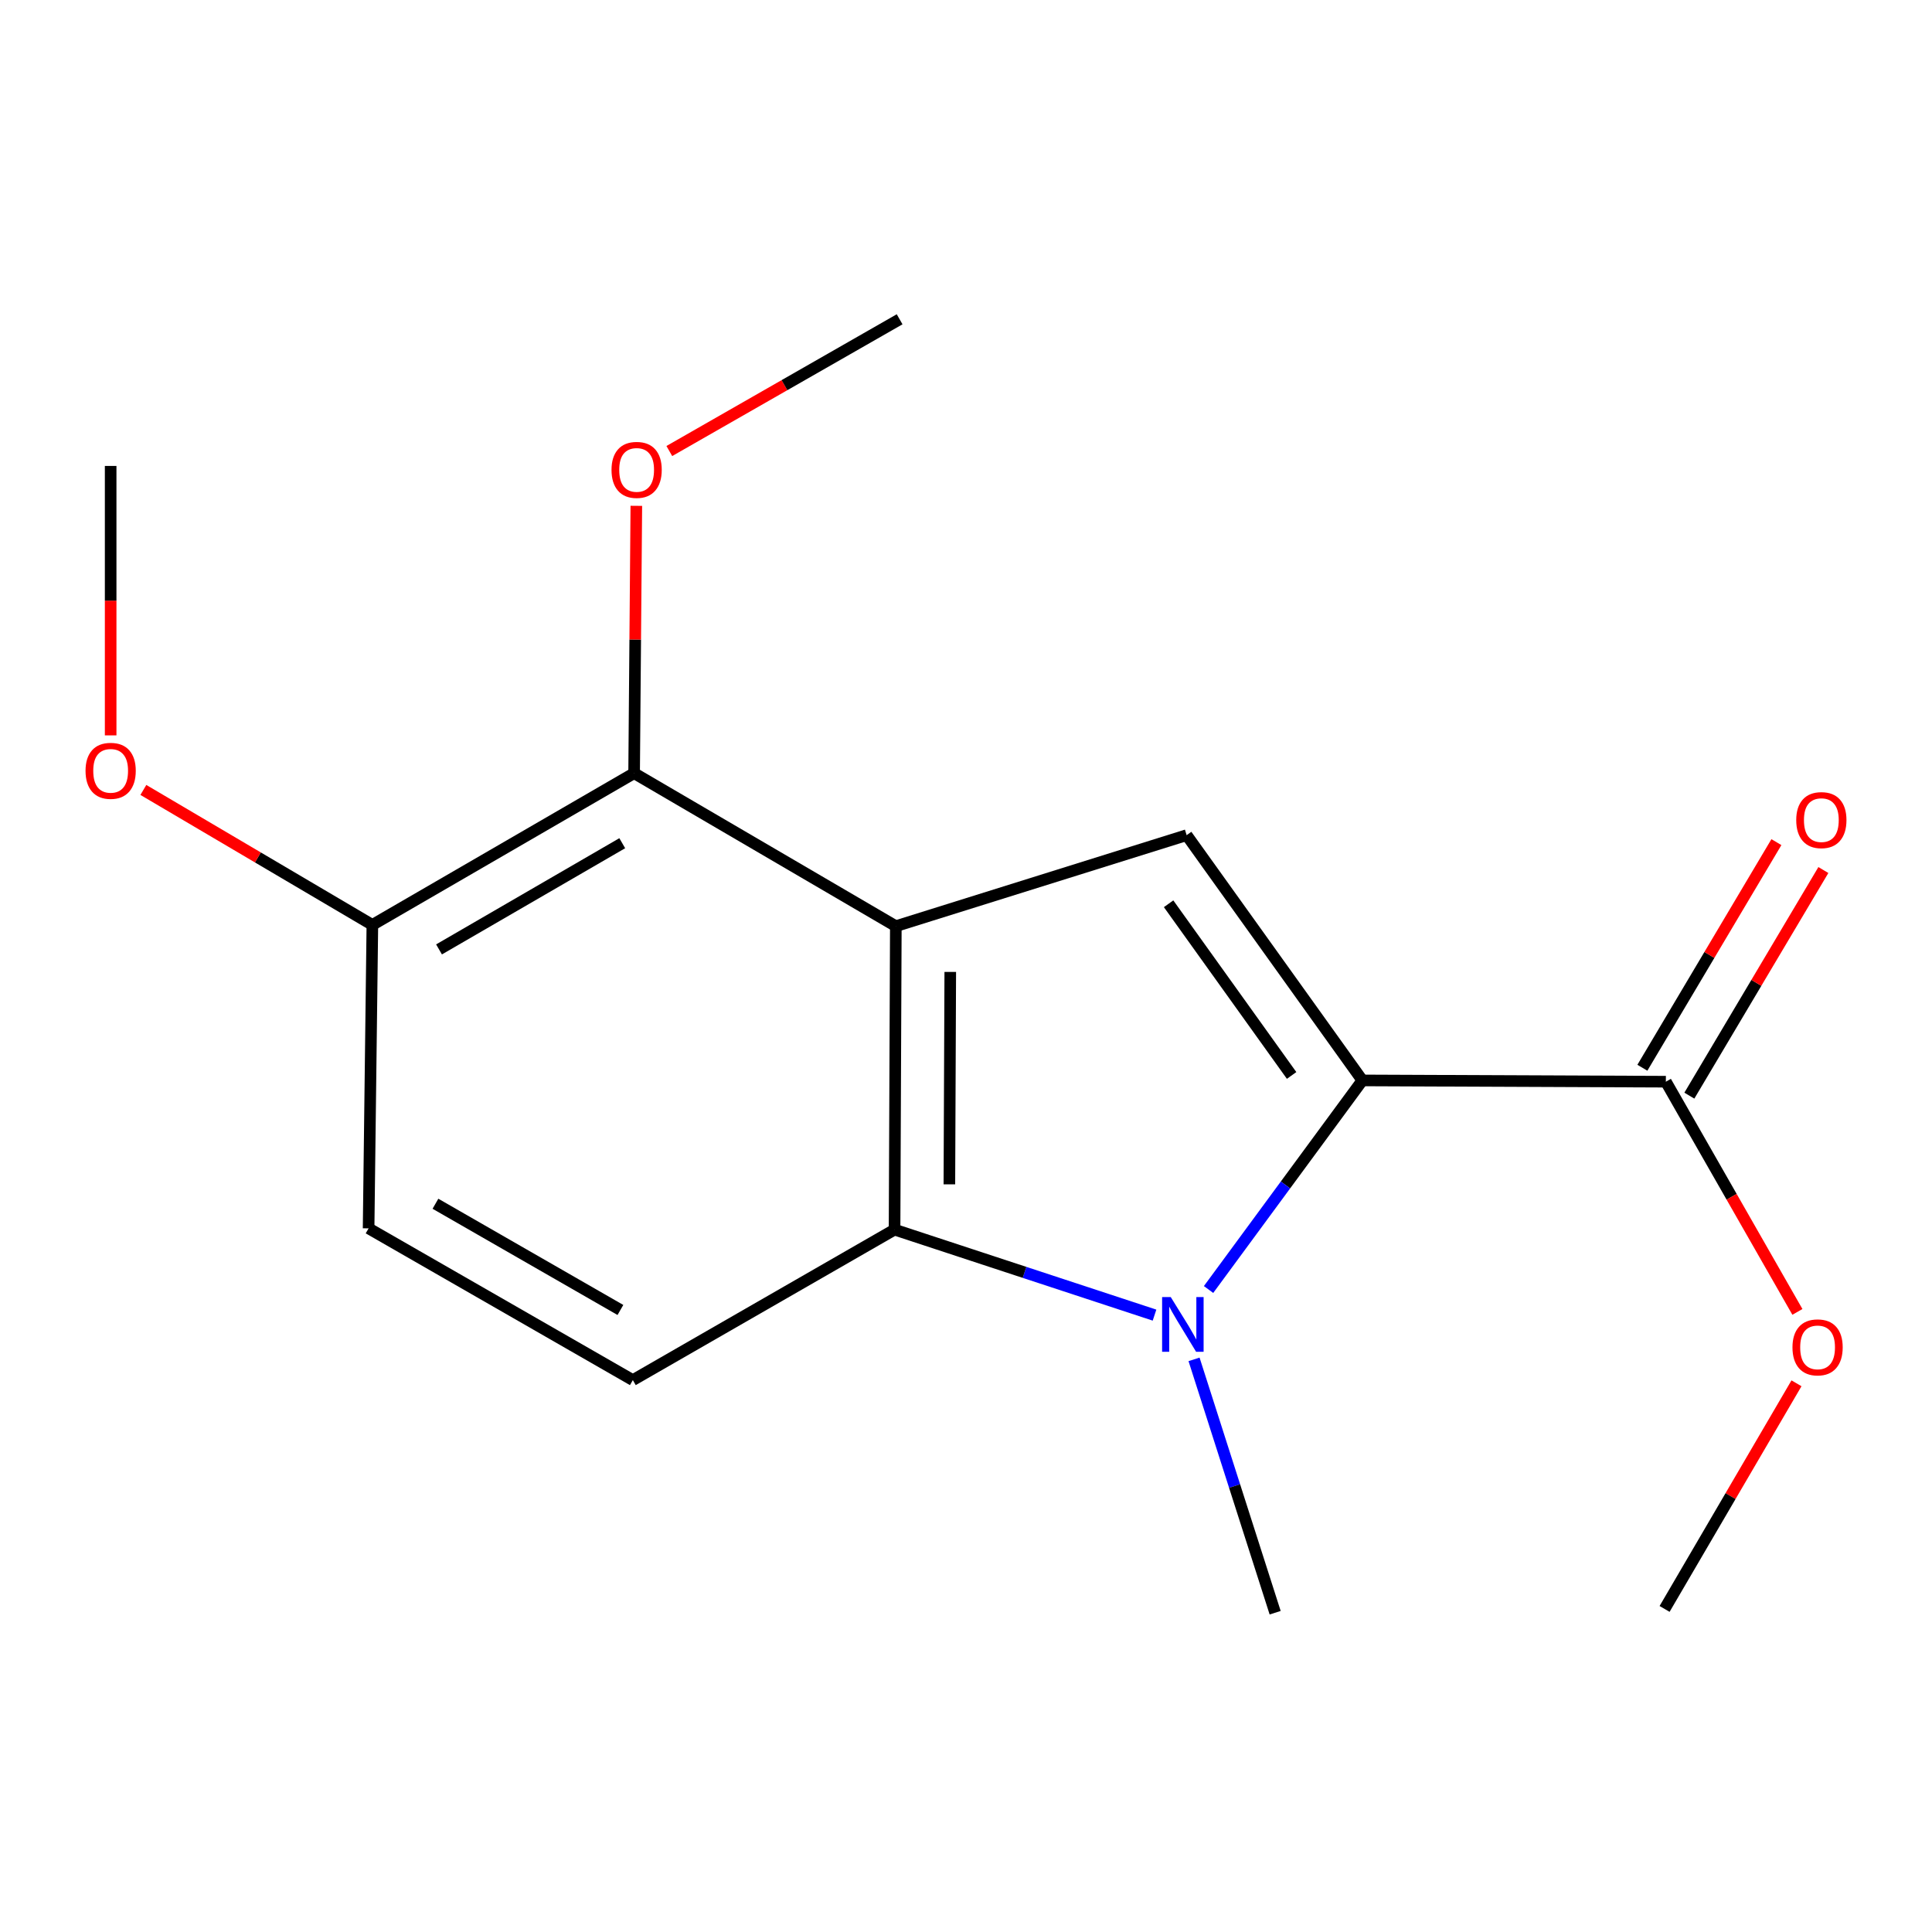 <?xml version='1.0' encoding='iso-8859-1'?>
<svg version='1.1' baseProfile='full'
              xmlns='http://www.w3.org/2000/svg'
                      xmlns:rdkit='http://www.rdkit.org/xml'
                      xmlns:xlink='http://www.w3.org/1999/xlink'
                  xml:space='preserve'
width='1000px' height='1000px' viewBox='0 0 1000 1000'>
<!-- END OF HEADER -->
<rect style='opacity:1.0;fill:#FFFFFF;stroke:none' width='1000' height='1000' x='0' y='0'> </rect>
<path class='bond-2' d='M 463.679,479.389 L 463.02,636.453' style='fill:none;fill-rule:evenodd;stroke:#000000;stroke-width:6px;stroke-linecap:butt;stroke-linejoin:miter;stroke-opacity:1' />
<path class='bond-2' d='M 491.857,503.067 L 491.396,613.013' style='fill:none;fill-rule:evenodd;stroke:#000000;stroke-width:6px;stroke-linecap:butt;stroke-linejoin:miter;stroke-opacity:1' />
<path class='bond-3' d='M 463.679,479.389 L 614.209,432.276' style='fill:none;fill-rule:evenodd;stroke:#000000;stroke-width:6px;stroke-linecap:butt;stroke-linejoin:miter;stroke-opacity:1' />
<path class='bond-4' d='M 463.679,479.389 L 328.216,400.197' style='fill:none;fill-rule:evenodd;stroke:#000000;stroke-width:6px;stroke-linecap:butt;stroke-linejoin:miter;stroke-opacity:1' />
<path class='bond-0' d='M 705.167,559.225 L 614.209,432.276' style='fill:none;fill-rule:evenodd;stroke:#000000;stroke-width:6px;stroke-linecap:butt;stroke-linejoin:miter;stroke-opacity:1' />
<path class='bond-0' d='M 668.537,556.652 L 604.866,467.788' style='fill:none;fill-rule:evenodd;stroke:#000000;stroke-width:6px;stroke-linecap:butt;stroke-linejoin:miter;stroke-opacity:1' />
<path class='bond-5' d='M 705.167,559.225 L 862.247,559.885' style='fill:none;fill-rule:evenodd;stroke:#000000;stroke-width:6px;stroke-linecap:butt;stroke-linejoin:miter;stroke-opacity:1' />
<path class='bond-17' d='M 705.167,559.225 L 665.357,613.338' style='fill:none;fill-rule:evenodd;stroke:#000000;stroke-width:6px;stroke-linecap:butt;stroke-linejoin:miter;stroke-opacity:1' />
<path class='bond-17' d='M 665.357,613.338 L 625.546,667.45' style='fill:none;fill-rule:evenodd;stroke:#0000FF;stroke-width:6px;stroke-linecap:butt;stroke-linejoin:miter;stroke-opacity:1' />
<path class='bond-1' d='M 597.578,680.706 L 530.299,658.58' style='fill:none;fill-rule:evenodd;stroke:#0000FF;stroke-width:6px;stroke-linecap:butt;stroke-linejoin:miter;stroke-opacity:1' />
<path class='bond-1' d='M 530.299,658.58 L 463.02,636.453' style='fill:none;fill-rule:evenodd;stroke:#000000;stroke-width:6px;stroke-linecap:butt;stroke-linejoin:miter;stroke-opacity:1' />
<path class='bond-10' d='M 618.033,703.607 L 639.025,769.173' style='fill:none;fill-rule:evenodd;stroke:#0000FF;stroke-width:6px;stroke-linecap:butt;stroke-linejoin:miter;stroke-opacity:1' />
<path class='bond-10' d='M 639.025,769.173 L 660.018,834.74' style='fill:none;fill-rule:evenodd;stroke:#000000;stroke-width:6px;stroke-linecap:butt;stroke-linejoin:miter;stroke-opacity:1' />
<path class='bond-6' d='M 463.02,636.453 L 327.556,714.342' style='fill:none;fill-rule:evenodd;stroke:#000000;stroke-width:6px;stroke-linecap:butt;stroke-linejoin:miter;stroke-opacity:1' />
<path class='bond-7' d='M 328.216,400.197 L 192.736,478.729' style='fill:none;fill-rule:evenodd;stroke:#000000;stroke-width:6px;stroke-linecap:butt;stroke-linejoin:miter;stroke-opacity:1' />
<path class='bond-7' d='M 322.075,436.441 L 227.239,491.414' style='fill:none;fill-rule:evenodd;stroke:#000000;stroke-width:6px;stroke-linecap:butt;stroke-linejoin:miter;stroke-opacity:1' />
<path class='bond-11' d='M 328.216,400.197 L 328.79,331.008' style='fill:none;fill-rule:evenodd;stroke:#000000;stroke-width:6px;stroke-linecap:butt;stroke-linejoin:miter;stroke-opacity:1' />
<path class='bond-11' d='M 328.79,331.008 L 329.364,261.819' style='fill:none;fill-rule:evenodd;stroke:#FF0000;stroke-width:6px;stroke-linecap:butt;stroke-linejoin:miter;stroke-opacity:1' />
<path class='bond-8' d='M 874.403,567.106 L 909.089,508.716' style='fill:none;fill-rule:evenodd;stroke:#000000;stroke-width:6px;stroke-linecap:butt;stroke-linejoin:miter;stroke-opacity:1' />
<path class='bond-8' d='M 909.089,508.716 L 943.775,450.326' style='fill:none;fill-rule:evenodd;stroke:#FF0000;stroke-width:6px;stroke-linecap:butt;stroke-linejoin:miter;stroke-opacity:1' />
<path class='bond-8' d='M 850.092,552.664 L 884.778,494.274' style='fill:none;fill-rule:evenodd;stroke:#000000;stroke-width:6px;stroke-linecap:butt;stroke-linejoin:miter;stroke-opacity:1' />
<path class='bond-8' d='M 884.778,494.274 L 919.464,435.884' style='fill:none;fill-rule:evenodd;stroke:#FF0000;stroke-width:6px;stroke-linecap:butt;stroke-linejoin:miter;stroke-opacity:1' />
<path class='bond-12' d='M 862.247,559.885 L 896.291,619.46' style='fill:none;fill-rule:evenodd;stroke:#000000;stroke-width:6px;stroke-linecap:butt;stroke-linejoin:miter;stroke-opacity:1' />
<path class='bond-12' d='M 896.291,619.46 L 930.335,679.035' style='fill:none;fill-rule:evenodd;stroke:#FF0000;stroke-width:6px;stroke-linecap:butt;stroke-linejoin:miter;stroke-opacity:1' />
<path class='bond-18' d='M 327.556,714.342 L 190.788,635.794' style='fill:none;fill-rule:evenodd;stroke:#000000;stroke-width:6px;stroke-linecap:butt;stroke-linejoin:miter;stroke-opacity:1' />
<path class='bond-18' d='M 321.124,678.038 L 225.386,623.055' style='fill:none;fill-rule:evenodd;stroke:#000000;stroke-width:6px;stroke-linecap:butt;stroke-linejoin:miter;stroke-opacity:1' />
<path class='bond-9' d='M 192.736,478.729 L 190.788,635.794' style='fill:none;fill-rule:evenodd;stroke:#000000;stroke-width:6px;stroke-linecap:butt;stroke-linejoin:miter;stroke-opacity:1' />
<path class='bond-13' d='M 192.736,478.729 L 133.47,443.8' style='fill:none;fill-rule:evenodd;stroke:#000000;stroke-width:6px;stroke-linecap:butt;stroke-linejoin:miter;stroke-opacity:1' />
<path class='bond-13' d='M 133.47,443.8 L 74.204,408.871' style='fill:none;fill-rule:evenodd;stroke:#FF0000;stroke-width:6px;stroke-linecap:butt;stroke-linejoin:miter;stroke-opacity:1' />
<path class='bond-14' d='M 346.44,233.453 L 406.042,199.357' style='fill:none;fill-rule:evenodd;stroke:#FF0000;stroke-width:6px;stroke-linecap:butt;stroke-linejoin:miter;stroke-opacity:1' />
<path class='bond-14' d='M 406.042,199.357 L 465.643,165.26' style='fill:none;fill-rule:evenodd;stroke:#000000;stroke-width:6px;stroke-linecap:butt;stroke-linejoin:miter;stroke-opacity:1' />
<path class='bond-15' d='M 929.858,715.995 L 895.722,774.386' style='fill:none;fill-rule:evenodd;stroke:#FF0000;stroke-width:6px;stroke-linecap:butt;stroke-linejoin:miter;stroke-opacity:1' />
<path class='bond-15' d='M 895.722,774.386 L 861.587,832.776' style='fill:none;fill-rule:evenodd;stroke:#000000;stroke-width:6px;stroke-linecap:butt;stroke-linejoin:miter;stroke-opacity:1' />
<path class='bond-16' d='M 57.273,380.63 L 57.273,310.899' style='fill:none;fill-rule:evenodd;stroke:#FF0000;stroke-width:6px;stroke-linecap:butt;stroke-linejoin:miter;stroke-opacity:1' />
<path class='bond-16' d='M 57.273,310.899 L 57.273,241.169' style='fill:none;fill-rule:evenodd;stroke:#000000;stroke-width:6px;stroke-linecap:butt;stroke-linejoin:miter;stroke-opacity:1' />
<path  class='atom-2' d='M 605.985 671.37
L 615.265 686.37
Q 616.185 687.85, 617.665 690.53
Q 619.145 693.21, 619.225 693.37
L 619.225 671.37
L 622.985 671.37
L 622.985 699.69
L 619.105 699.69
L 609.145 683.29
Q 607.985 681.37, 606.745 679.17
Q 605.545 676.97, 605.185 676.29
L 605.185 699.69
L 601.505 699.69
L 601.505 671.37
L 605.985 671.37
' fill='#0000FF'/>
<path  class='atom-9' d='M 929.727 424.485
Q 929.727 417.685, 933.087 413.885
Q 936.447 410.085, 942.727 410.085
Q 949.007 410.085, 952.367 413.885
Q 955.727 417.685, 955.727 424.485
Q 955.727 431.365, 952.327 435.285
Q 948.927 439.165, 942.727 439.165
Q 936.487 439.165, 933.087 435.285
Q 929.727 431.405, 929.727 424.485
M 942.727 435.965
Q 947.047 435.965, 949.367 433.085
Q 951.727 430.165, 951.727 424.485
Q 951.727 418.925, 949.367 416.125
Q 947.047 413.285, 942.727 413.285
Q 938.407 413.285, 936.047 416.085
Q 933.727 418.885, 933.727 424.485
Q 933.727 430.205, 936.047 433.085
Q 938.407 435.965, 942.727 435.965
' fill='#FF0000'/>
<path  class='atom-12' d='M 316.52 243.213
Q 316.52 236.413, 319.88 232.613
Q 323.24 228.813, 329.52 228.813
Q 335.8 228.813, 339.16 232.613
Q 342.52 236.413, 342.52 243.213
Q 342.52 250.093, 339.12 254.013
Q 335.72 257.893, 329.52 257.893
Q 323.28 257.893, 319.88 254.013
Q 316.52 250.133, 316.52 243.213
M 329.52 254.693
Q 333.84 254.693, 336.16 251.813
Q 338.52 248.893, 338.52 243.213
Q 338.52 237.653, 336.16 234.853
Q 333.84 232.013, 329.52 232.013
Q 325.2 232.013, 322.84 234.813
Q 320.52 237.613, 320.52 243.213
Q 320.52 248.933, 322.84 251.813
Q 325.2 254.693, 329.52 254.693
' fill='#FF0000'/>
<path  class='atom-13' d='M 927.779 697.392
Q 927.779 690.592, 931.139 686.792
Q 934.499 682.992, 940.779 682.992
Q 947.059 682.992, 950.419 686.792
Q 953.779 690.592, 953.779 697.392
Q 953.779 704.272, 950.379 708.192
Q 946.979 712.072, 940.779 712.072
Q 934.539 712.072, 931.139 708.192
Q 927.779 704.312, 927.779 697.392
M 940.779 708.872
Q 945.099 708.872, 947.419 705.992
Q 949.779 703.072, 949.779 697.392
Q 949.779 691.832, 947.419 689.032
Q 945.099 686.192, 940.779 686.192
Q 936.459 686.192, 934.099 688.992
Q 931.779 691.792, 931.779 697.392
Q 931.779 703.112, 934.099 705.992
Q 936.459 708.872, 940.779 708.872
' fill='#FF0000'/>
<path  class='atom-14' d='M 44.273 398.973
Q 44.273 392.173, 47.633 388.373
Q 50.992 384.573, 57.273 384.573
Q 63.553 384.573, 66.912 388.373
Q 70.272 392.173, 70.272 398.973
Q 70.272 405.853, 66.873 409.773
Q 63.472 413.653, 57.273 413.653
Q 51.032 413.653, 47.633 409.773
Q 44.273 405.893, 44.273 398.973
M 57.273 410.453
Q 61.593 410.453, 63.913 407.573
Q 66.272 404.653, 66.272 398.973
Q 66.272 393.413, 63.913 390.613
Q 61.593 387.773, 57.273 387.773
Q 52.953 387.773, 50.593 390.573
Q 48.273 393.373, 48.273 398.973
Q 48.273 404.693, 50.593 407.573
Q 52.953 410.453, 57.273 410.453
' fill='#FF0000'/>
</svg>
